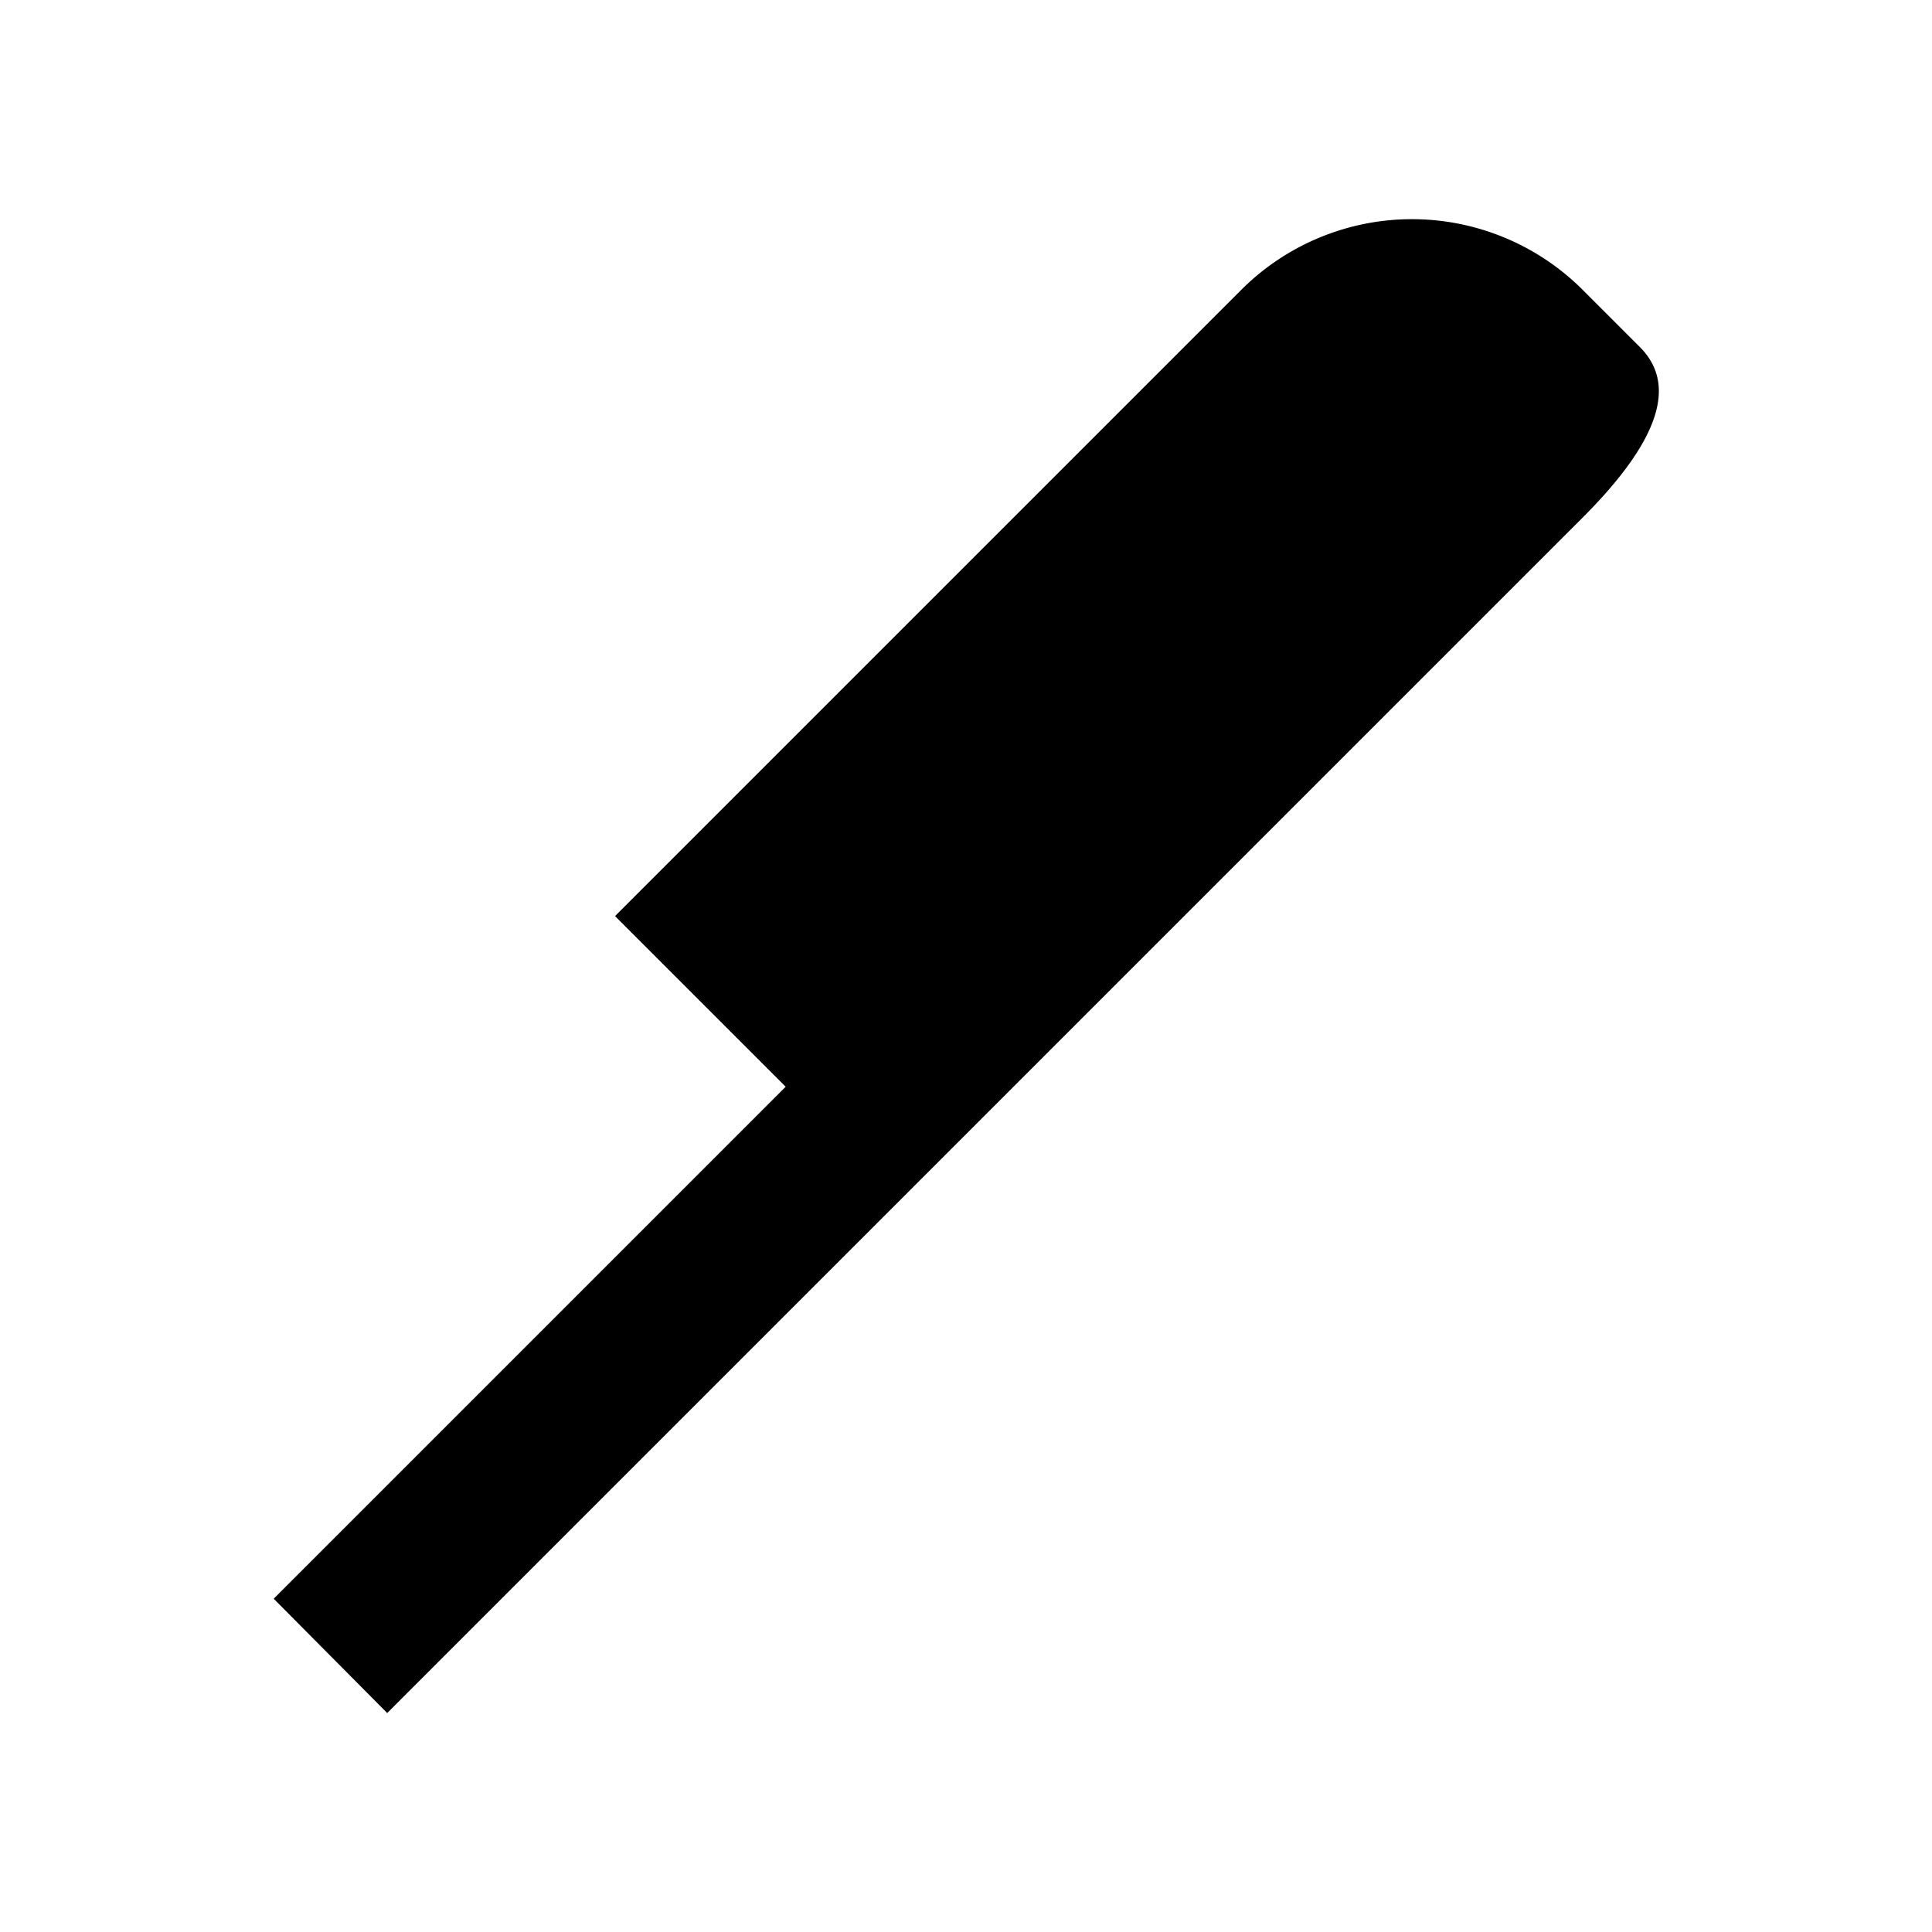 <svg xmlns="http://www.w3.org/2000/svg" width="24" height="24" viewBox="0 0 24 24"><path d="M19.66 3.6a3 3 0 0 0-4.24 0l-.71.71-7.07 7.07 2.12 2.12-6.36 6.36 1.41 1.42L19.66 6.43c1.1-1.1 1.1-1.73.71-2.12z"/></svg>